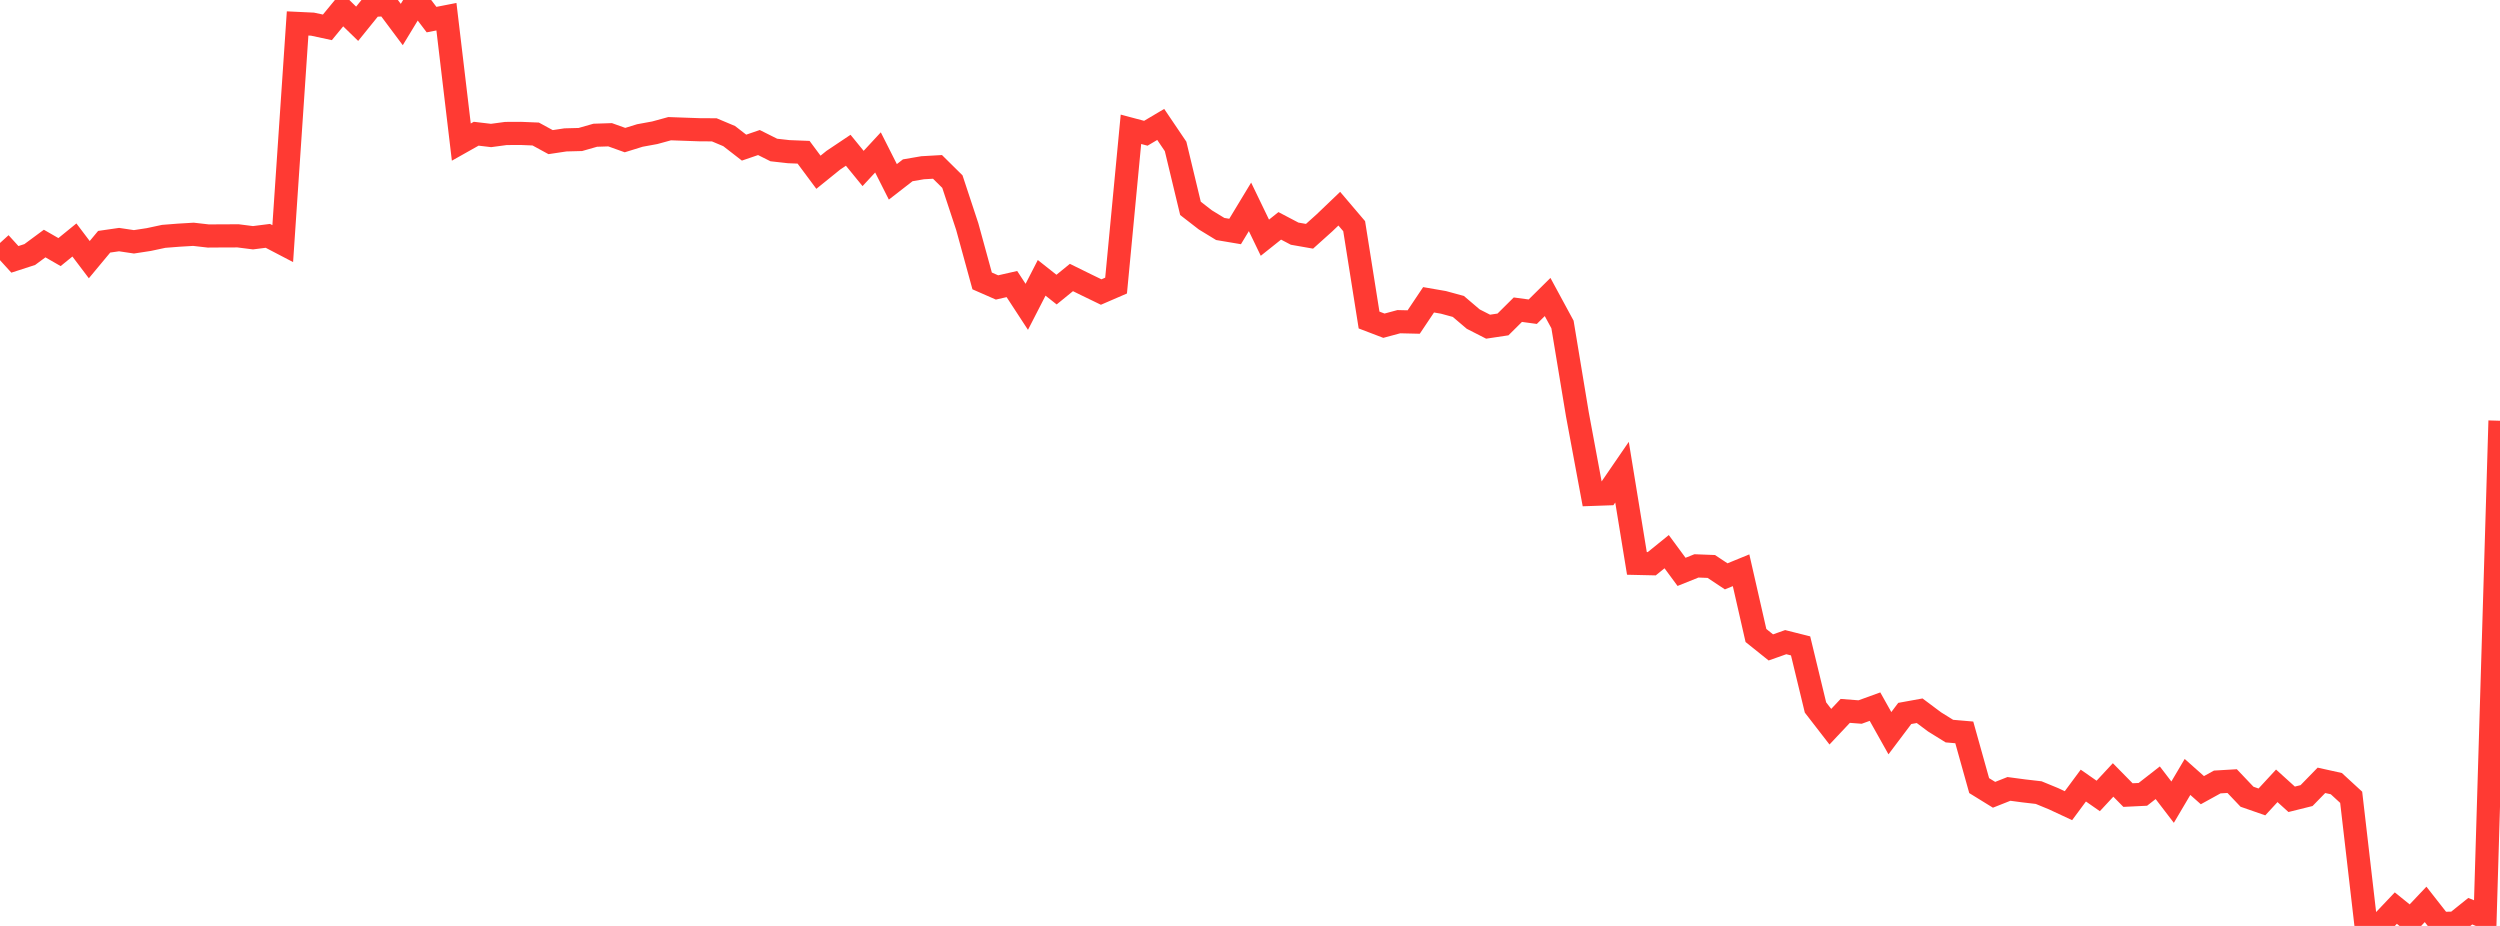 <?xml version="1.0" standalone="no"?>
<!DOCTYPE svg PUBLIC "-//W3C//DTD SVG 1.1//EN" "http://www.w3.org/Graphics/SVG/1.1/DTD/svg11.dtd">

<svg width="135" height="50" viewBox="0 0 135 50" preserveAspectRatio="none" 
  xmlns="http://www.w3.org/2000/svg"
  xmlns:xlink="http://www.w3.org/1999/xlink">


<polyline points="0.0, 13.121 0.804, 14.005 1.607, 13.745 2.411, 13.151 3.214, 13.613 4.018, 12.959 4.821, 14.021 5.625, 13.054 6.429, 12.938 7.232, 13.058 8.036, 12.935 8.839, 12.763 9.643, 12.7 10.446, 12.652 11.25, 12.744 12.054, 12.738 12.857, 12.736 13.661, 12.838 14.464, 12.736 15.268, 13.156 16.071, 1.266 16.875, 1.304 17.679, 1.477 18.482, 0.501 19.286, 1.284 20.089, 0.29 20.893, 0.25 21.696, 1.325 22.5, 0.0 23.304, 1.059 24.107, 0.902 24.911, 7.673 25.714, 7.221 26.518, 7.316 27.321, 7.208 28.125, 7.204 28.929, 7.237 29.732, 7.675 30.536, 7.554 31.339, 7.533 32.143, 7.303 32.946, 7.277 33.75, 7.565 34.554, 7.316 35.357, 7.169 36.161, 6.949 36.964, 6.978 37.768, 7.006 38.571, 7.011 39.375, 7.349 40.179, 7.972 40.982, 7.697 41.786, 8.1 42.589, 8.19 43.393, 8.222 44.196, 9.302 45.0, 8.652 45.804, 8.114 46.607, 9.098 47.411, 8.23 48.214, 9.82 49.018, 9.196 49.821, 9.058 50.625, 9.012 51.429, 9.807 52.232, 12.238 53.036, 15.17 53.839, 15.522 54.643, 15.339 55.446, 16.569 56.25, 15.003 57.054, 15.639 57.857, 14.985 58.661, 15.381 59.464, 15.77 60.268, 15.422 61.071, 6.982 61.875, 7.196 62.679, 6.719 63.482, 7.907 64.286, 11.252 65.089, 11.874 65.893, 12.365 66.696, 12.5 67.5, 11.17 68.304, 12.836 69.107, 12.196 69.911, 12.618 70.714, 12.759 71.518, 12.037 72.321, 11.269 73.125, 12.214 73.929, 17.281 74.732, 17.588 75.536, 17.371 76.339, 17.39 77.143, 16.189 77.946, 16.328 78.75, 16.547 79.554, 17.231 80.357, 17.641 81.161, 17.52 81.964, 16.723 82.768, 16.832 83.571, 16.038 84.375, 17.523 85.179, 22.378 85.982, 26.696 86.786, 26.668 87.589, 25.497 88.393, 30.423 89.196, 30.441 90.0, 29.79 90.804, 30.881 91.607, 30.558 92.411, 30.589 93.214, 31.123 94.018, 30.794 94.821, 34.317 95.625, 34.961 96.429, 34.676 97.232, 34.878 98.036, 38.204 98.839, 39.242 99.643, 38.388 100.446, 38.45 101.25, 38.158 102.054, 39.592 102.857, 38.526 103.661, 38.38 104.464, 38.981 105.268, 39.48 106.071, 39.549 106.875, 42.423 107.679, 42.919 108.482, 42.601 109.286, 42.708 110.089, 42.801 110.893, 43.132 111.696, 43.507 112.5, 42.421 113.304, 42.981 114.107, 42.117 114.911, 42.934 115.714, 42.895 116.518, 42.268 117.321, 43.317 118.125, 41.955 118.929, 42.669 119.732, 42.227 120.536, 42.179 121.339, 43.024 122.143, 43.304 122.946, 42.434 123.75, 43.162 124.554, 42.962 125.357, 42.138 126.161, 42.316 126.964, 43.054 127.768, 50.0 128.571, 49.884 129.375, 49.037 130.179, 49.686 130.982, 48.837 131.786, 49.863 132.589, 49.851 133.393, 49.205 134.196, 49.527 135.0, 22.721" fill="none" stroke="#ff3a33" stroke-width="1.25"/>

</svg>